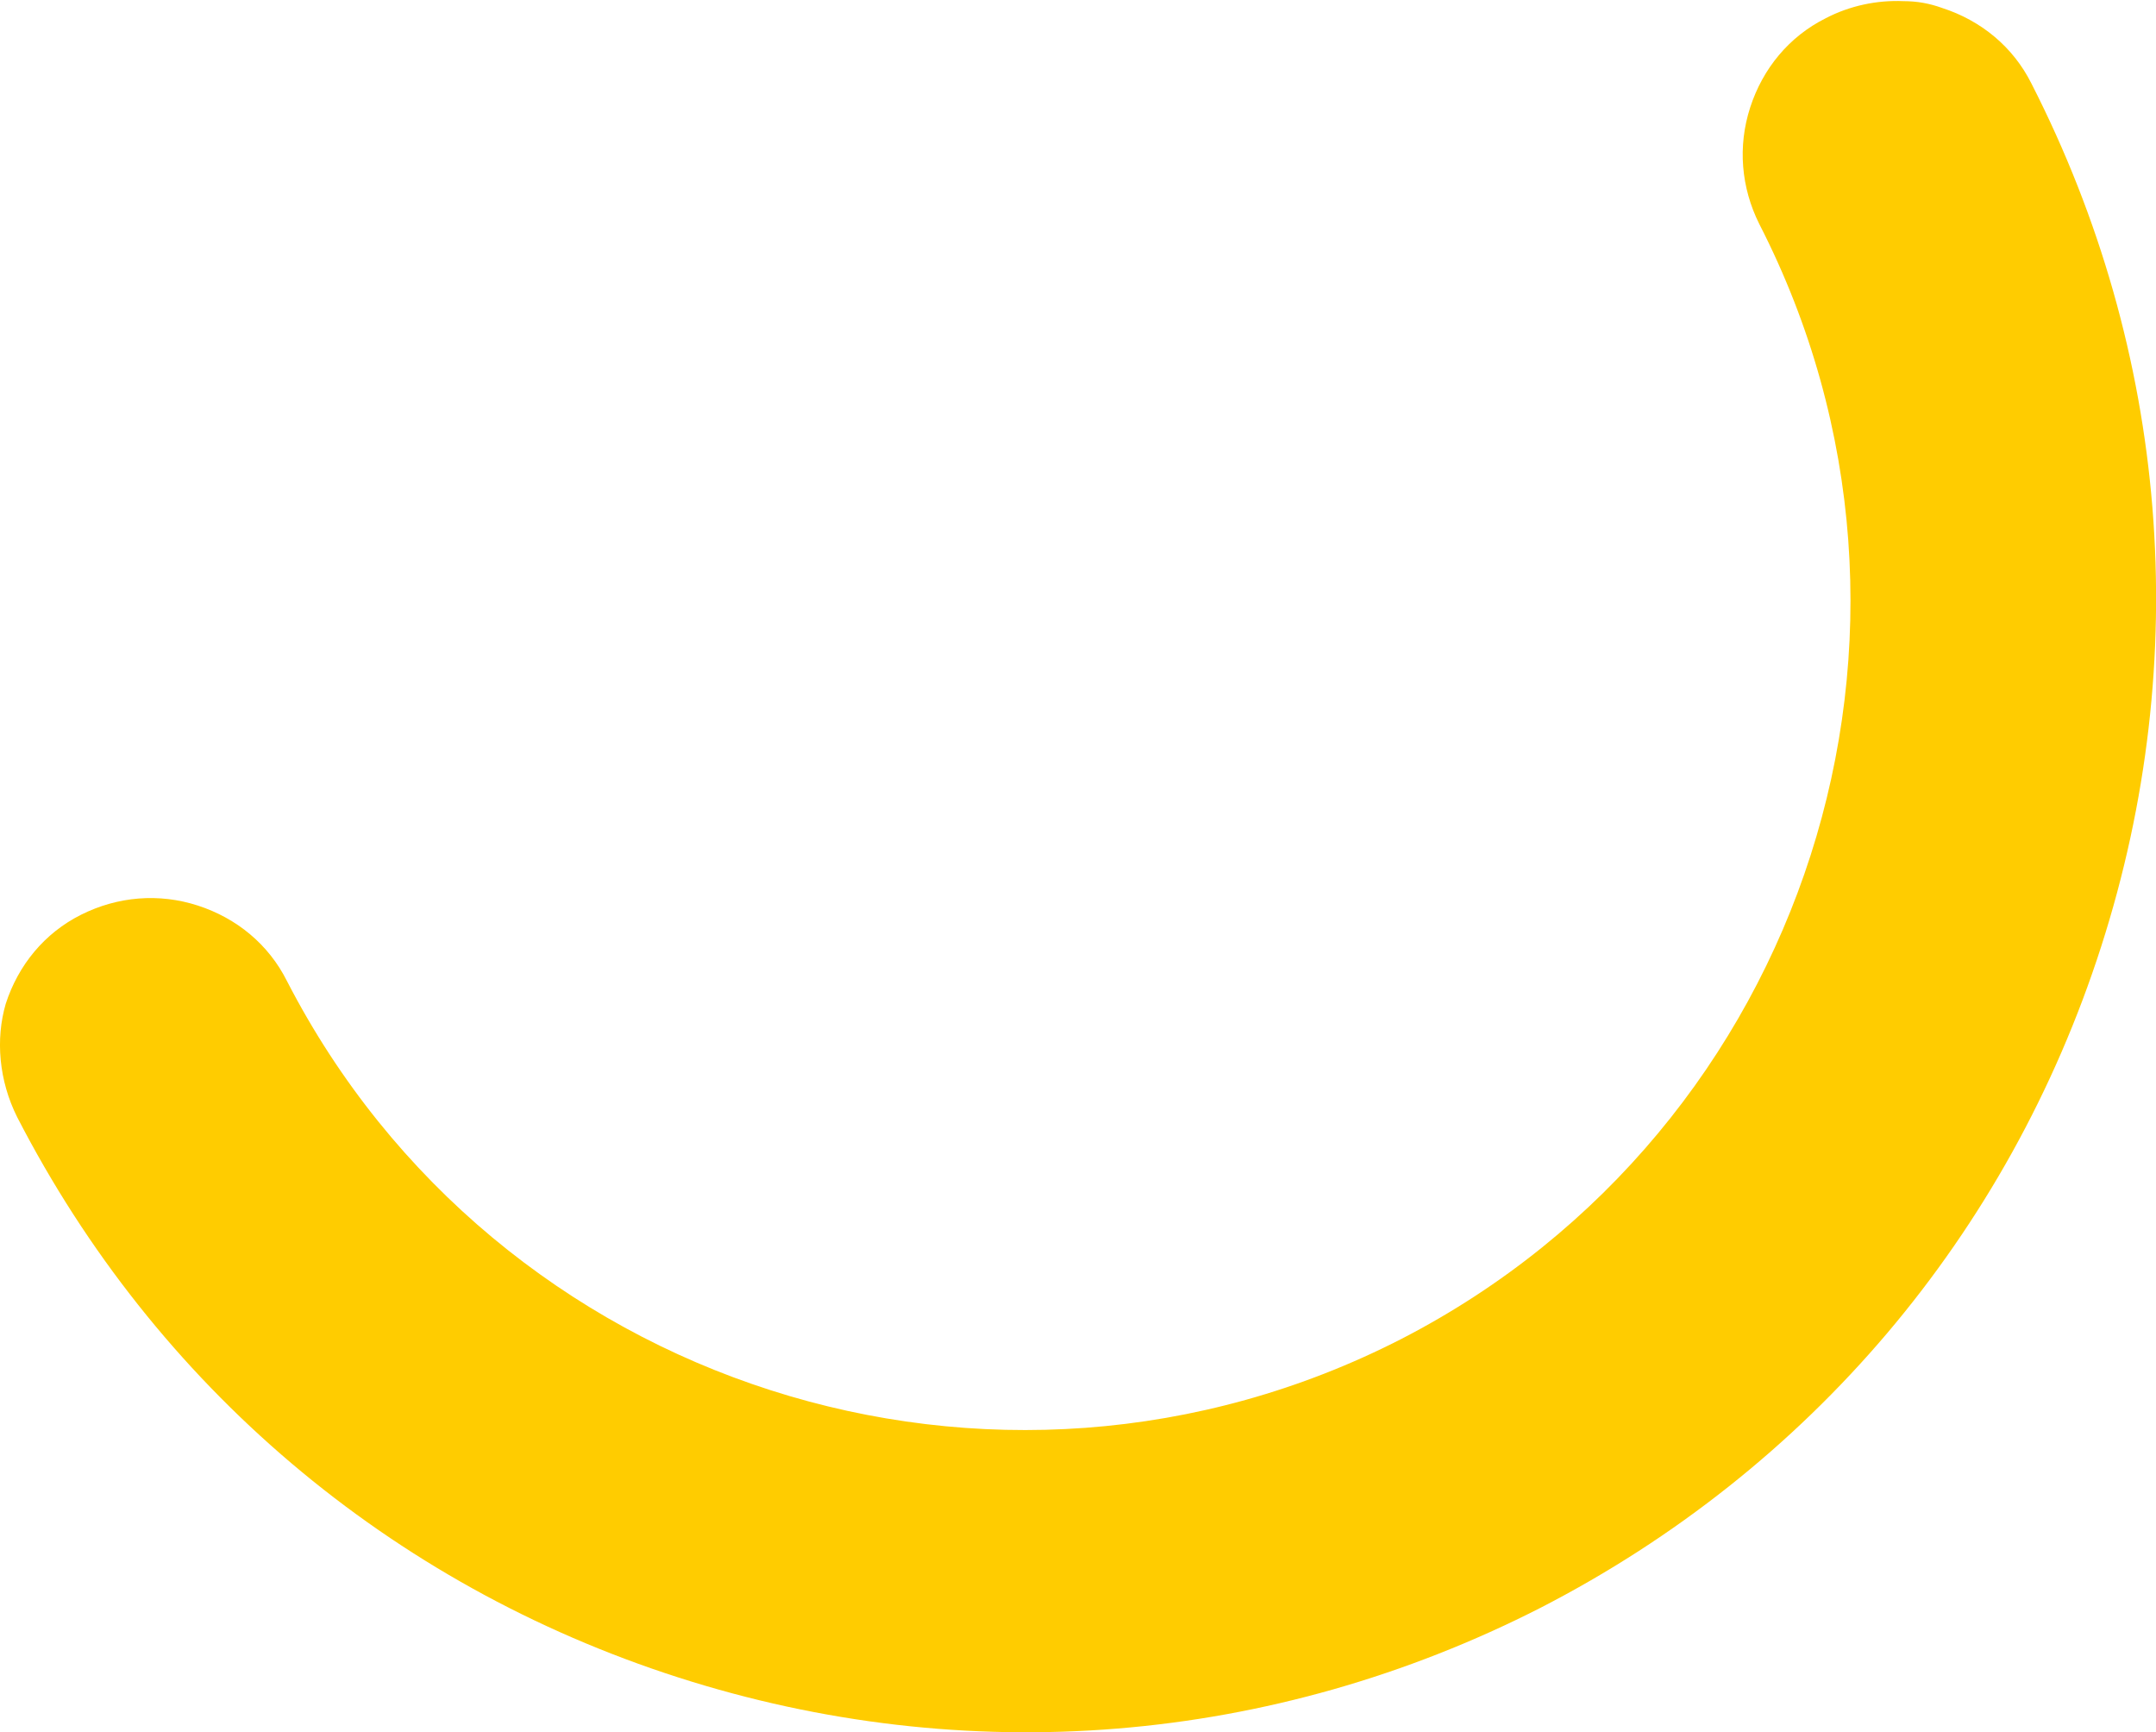 <?xml version="1.0" encoding="UTF-8"?> <!-- Generator: Adobe Illustrator 23.0.1, SVG Export Plug-In . SVG Version: 6.00 Build 0) --> <svg xmlns="http://www.w3.org/2000/svg" xmlns:xlink="http://www.w3.org/1999/xlink" id="Camada_1" x="0px" y="0px" viewBox="0 0 188.6 151.5" style="enable-background:new 0 0 188.6 151.5;" xml:space="preserve"> <style type="text/css"> .st0{fill:#696969;} .st1{fill:#92BB61;} .st2{fill:#FFCC00;} .st3{fill:#F2C300;} .st4{fill:#A7EBE6;} .st5{fill:#FFBE41;} .st6{fill:#3D3C3C;} .st7{fill:#FFBFBC;} .st8{fill:#FFFFFF;} .st9{fill:#F36F33;} .st10{fill:#BCCF00;} .st11{fill:#9C7BBC;} .st12{fill:#30509D;} .st13{fill:#15B7EC;} </style> <path class="st2" d="M1.5,97.7c12.1,23.5,32.6,40.9,57.8,49c25.2,8.1,52,5.9,75.5-6.1c23.5-12.1,40.9-32.6,49-57.8 c8.1-25.2,5.9-52-6.1-75.5c-1.6-3.2-4.4-5.5-7.8-6.6c-1.1-0.4-2.2-0.6-3.4-0.6c-2.3-0.1-4.7,0.4-6.8,1.5c-3.2,1.6-5.5,4.4-6.6,7.8 c-1.1,3.4-0.8,7,0.8,10.2c18.2,35.5,4.2,79.2-31.3,97.5c-35.5,18.2-79.2,4.2-97.5-31.3c-1.6-3.2-4.4-5.5-7.8-6.6 c-3.4-1.1-7-0.8-10.2,0.8c-3.2,1.6-5.5,4.4-6.6,7.8C-0.4,90.9-0.1,94.5,1.5,97.7z"></path> </svg> 